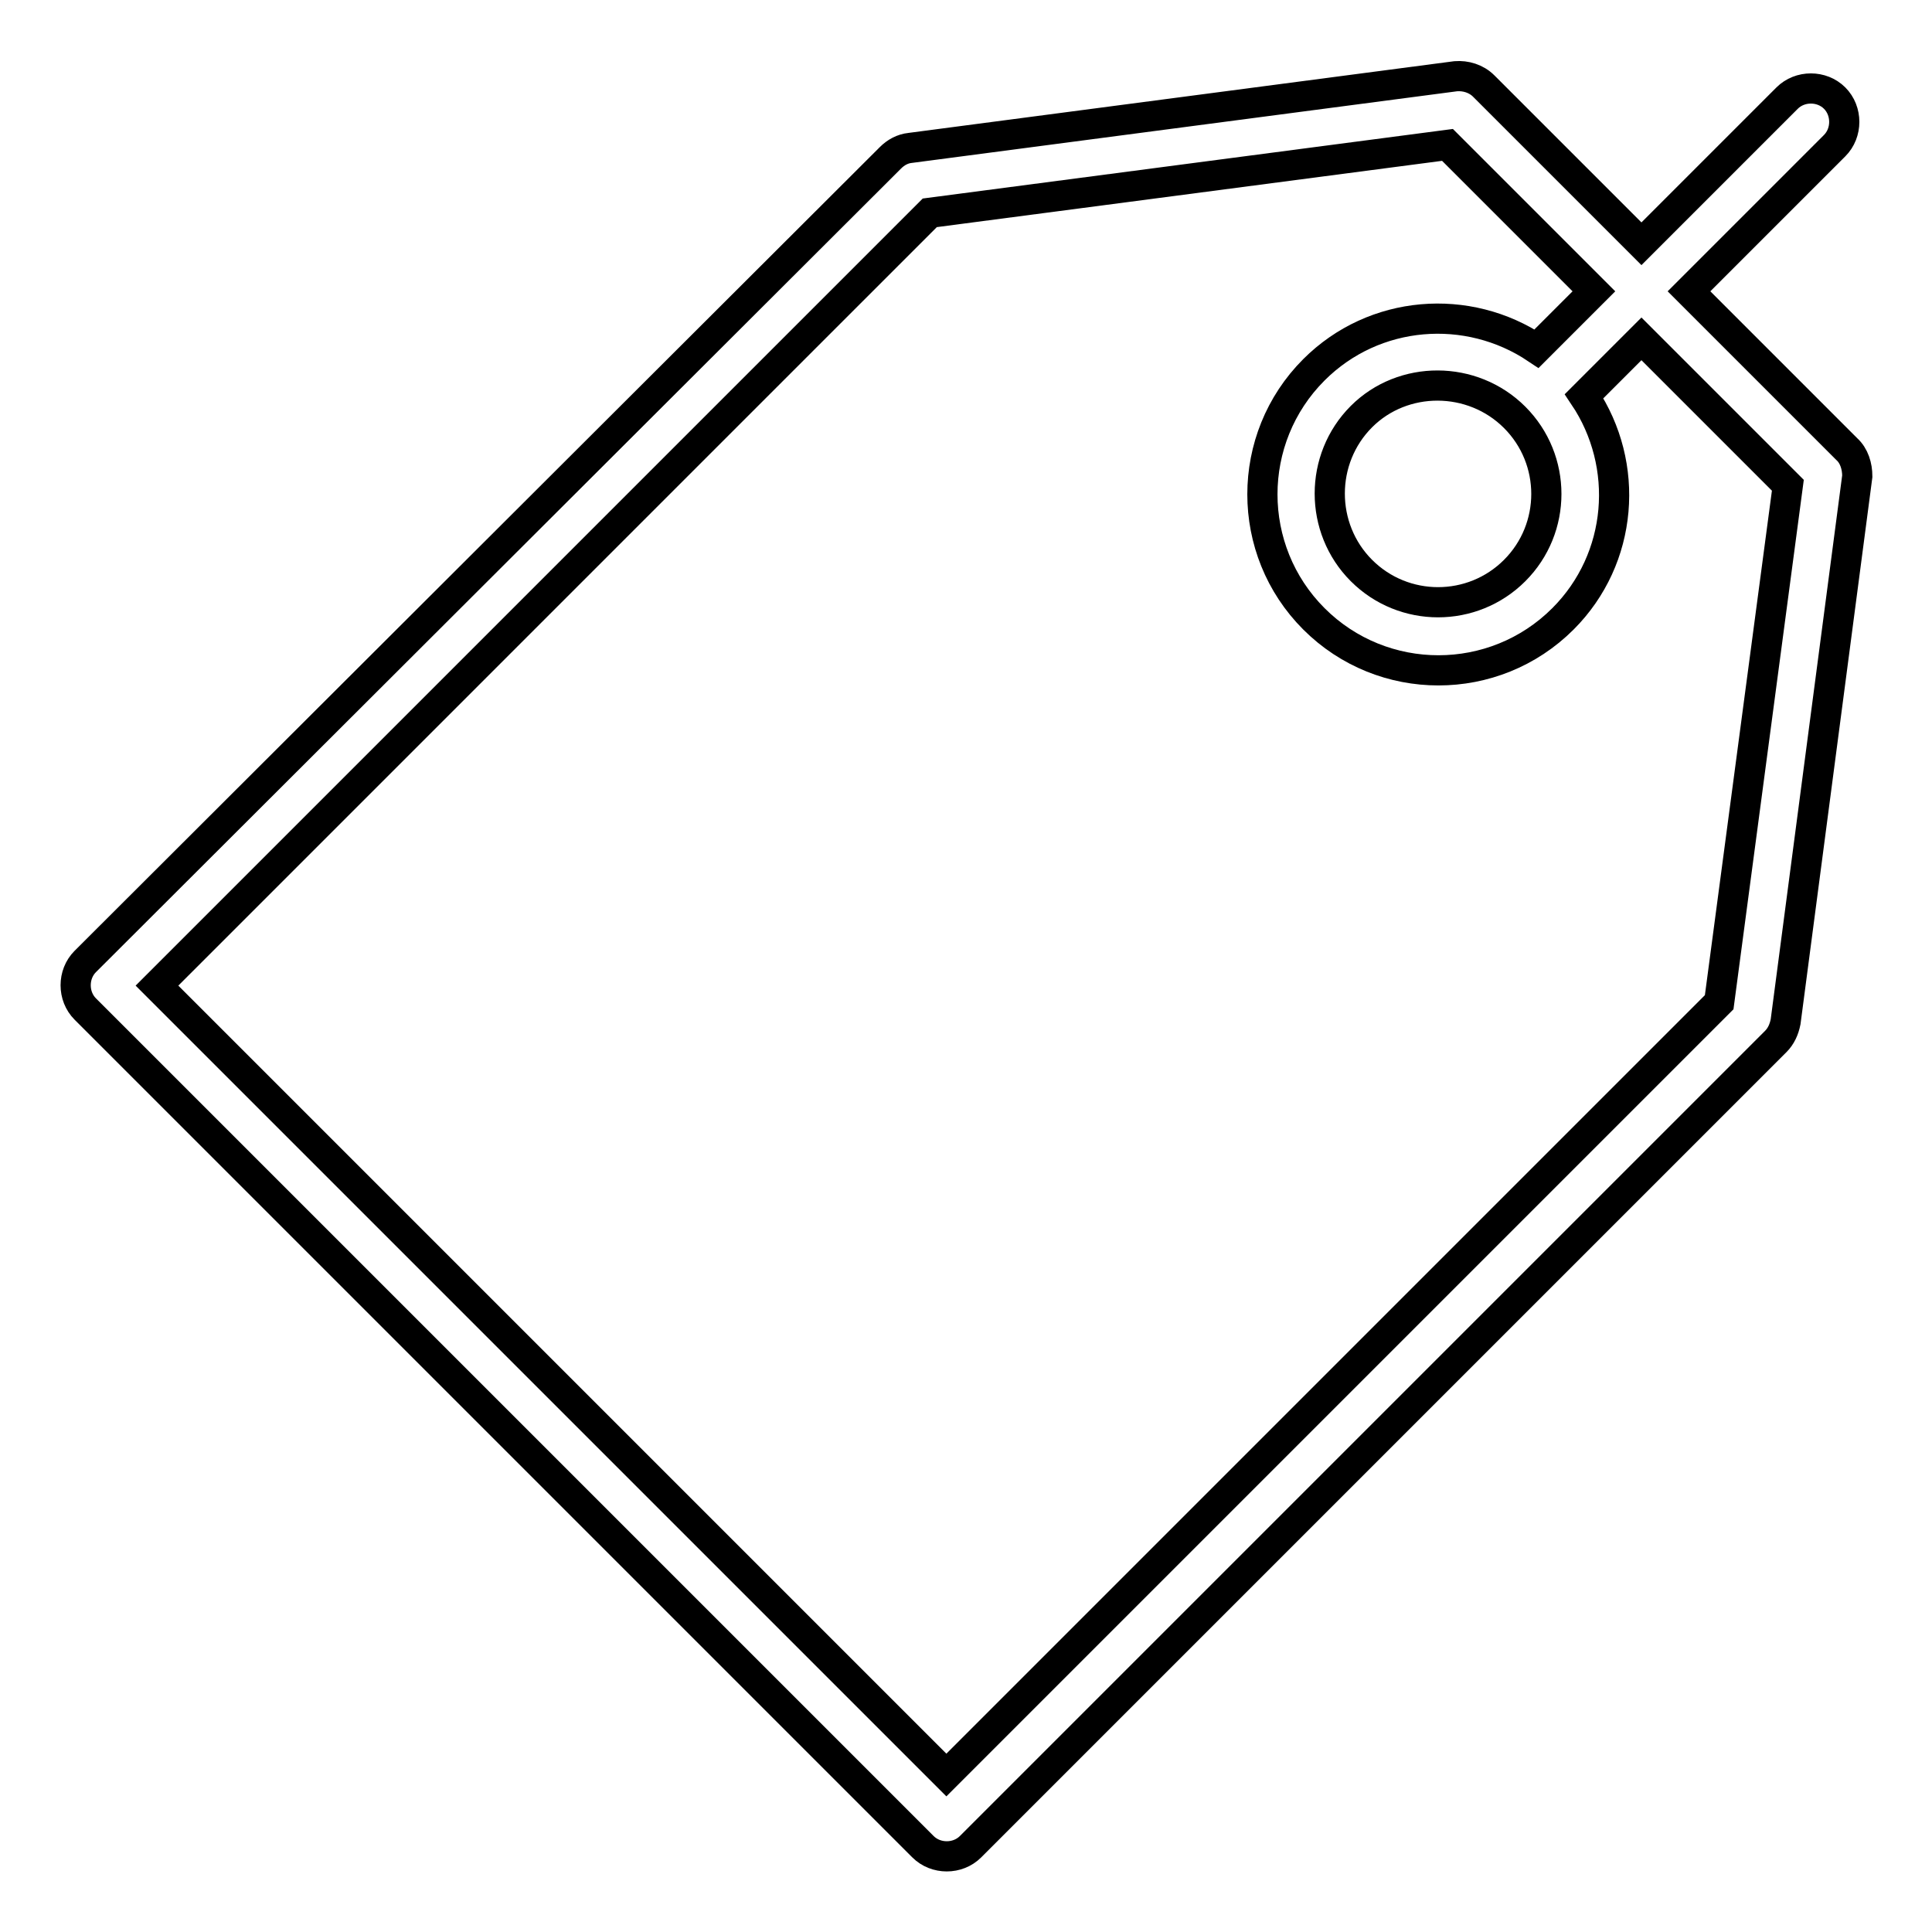 <?xml version="1.0" encoding="utf-8"?>
<!-- Svg Vector Icons : http://www.onlinewebfonts.com/icon -->
<!DOCTYPE svg PUBLIC "-//W3C//DTD SVG 1.1//EN" "http://www.w3.org/Graphics/SVG/1.1/DTD/svg11.dtd">
<svg version="1.1" xmlns="http://www.w3.org/2000/svg" xmlns:xlink="http://www.w3.org/1999/xlink" x="0px" y="0px" viewBox="0 0 256 256" enable-background="new 0 0 256 256" xml:space="preserve">
<g><g><path stroke-width="4" fill-opacity="0" stroke="#000000"  d="M244.7,59.5l-20.9-20.9l19.3-19.3c1.7-1.7,1.7-4.6,0-6.3c-1.7-1.7-4.6-1.7-6.3,0l-19.3,19.3l-20.9-20.9c-1-1-2.4-1.4-3.7-1.3l-72.3,9.5c-1,0.1-1.9,0.6-2.6,1.3L11.3,127.4c-1.7,1.7-1.7,4.6,0,6.3l111,111c1.7,1.7,4.6,1.7,6.3,0l106.7-106.7c0.7-0.7,1.1-1.6,1.3-2.6l9.5-72.3C246.1,61.8,245.7,60.4,244.7,59.5L244.7,59.5z M227.8,132.8L125.4,235.2L20.8,130.6L123.2,28.2l68.6-9l19.4,19.4l-7.6,7.6c-9.1-6.1-21.5-5.2-29.5,2.8c-9.1,9.1-9.1,23.9,0,33c9.1,9.1,23.9,9.1,33,0c8-8,8.9-20.4,2.8-29.5l7.6-7.6l19.4,19.4L227.8,132.8L227.8,132.8z M200.7,55.3c5.6,5.6,5.6,14.7,0,20.3c-5.6,5.6-14.7,5.6-20.3,0c-5.6-5.6-5.6-14.8,0-20.4C185.9,49.7,195.1,49.7,200.7,55.3L200.7,55.3z"/></g></g>
</svg>